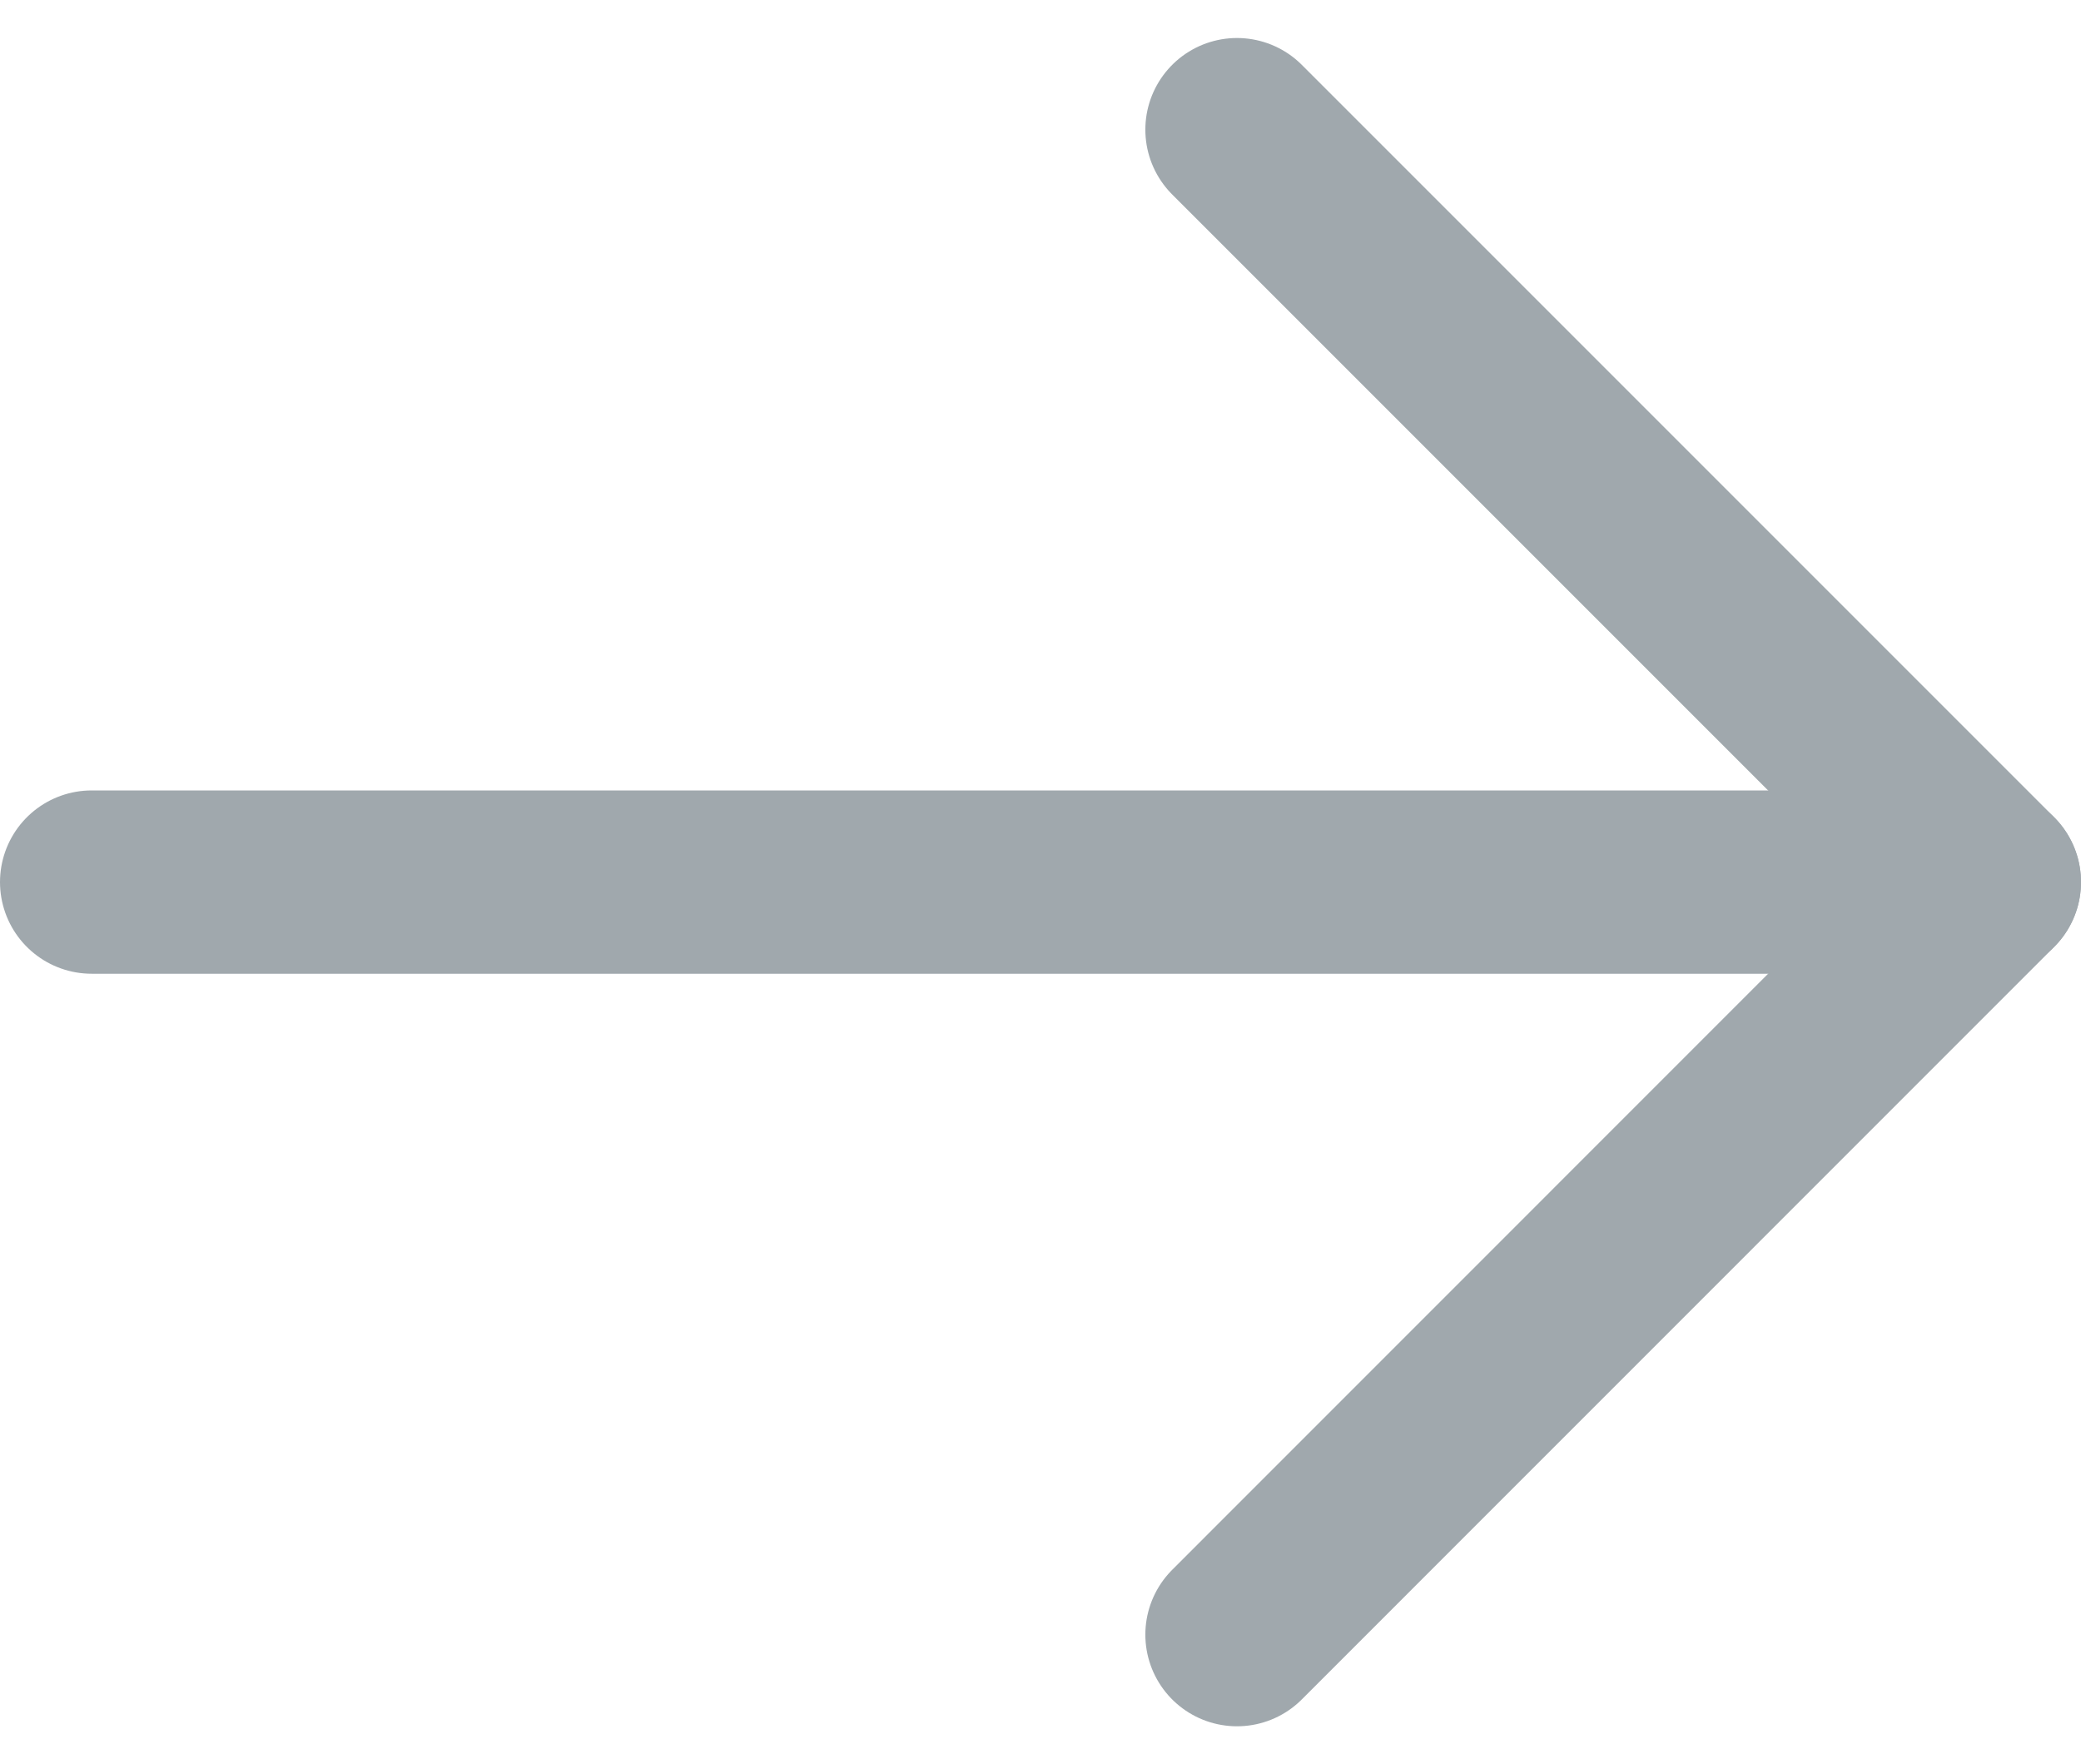 <svg xmlns="http://www.w3.org/2000/svg" width="17.03" height="14.436" viewBox="0 0 17.03 14.436">
  <g id="Icon_feather-arrow-right" data-name="Icon feather-arrow-right" transform="translate(-1.267 -6.439)">
    <path id="パス_6898" data-name="パス 6898" d="M7.5,18H23.03" transform="translate(-5.483 -4.343)" fill="none" stroke="#a0a8ad" stroke-linecap="round" stroke-linejoin="round" stroke-width="1.5"/>
    <path id="パス_6899" data-name="パス 6899" d="M18,7.5l6.157,6.157L18,19.815" transform="translate(-6.61)" fill="none" stroke="#a0a8ad" stroke-linecap="round" stroke-linejoin="round" stroke-width="1.5"/>
  </g>
</svg>
